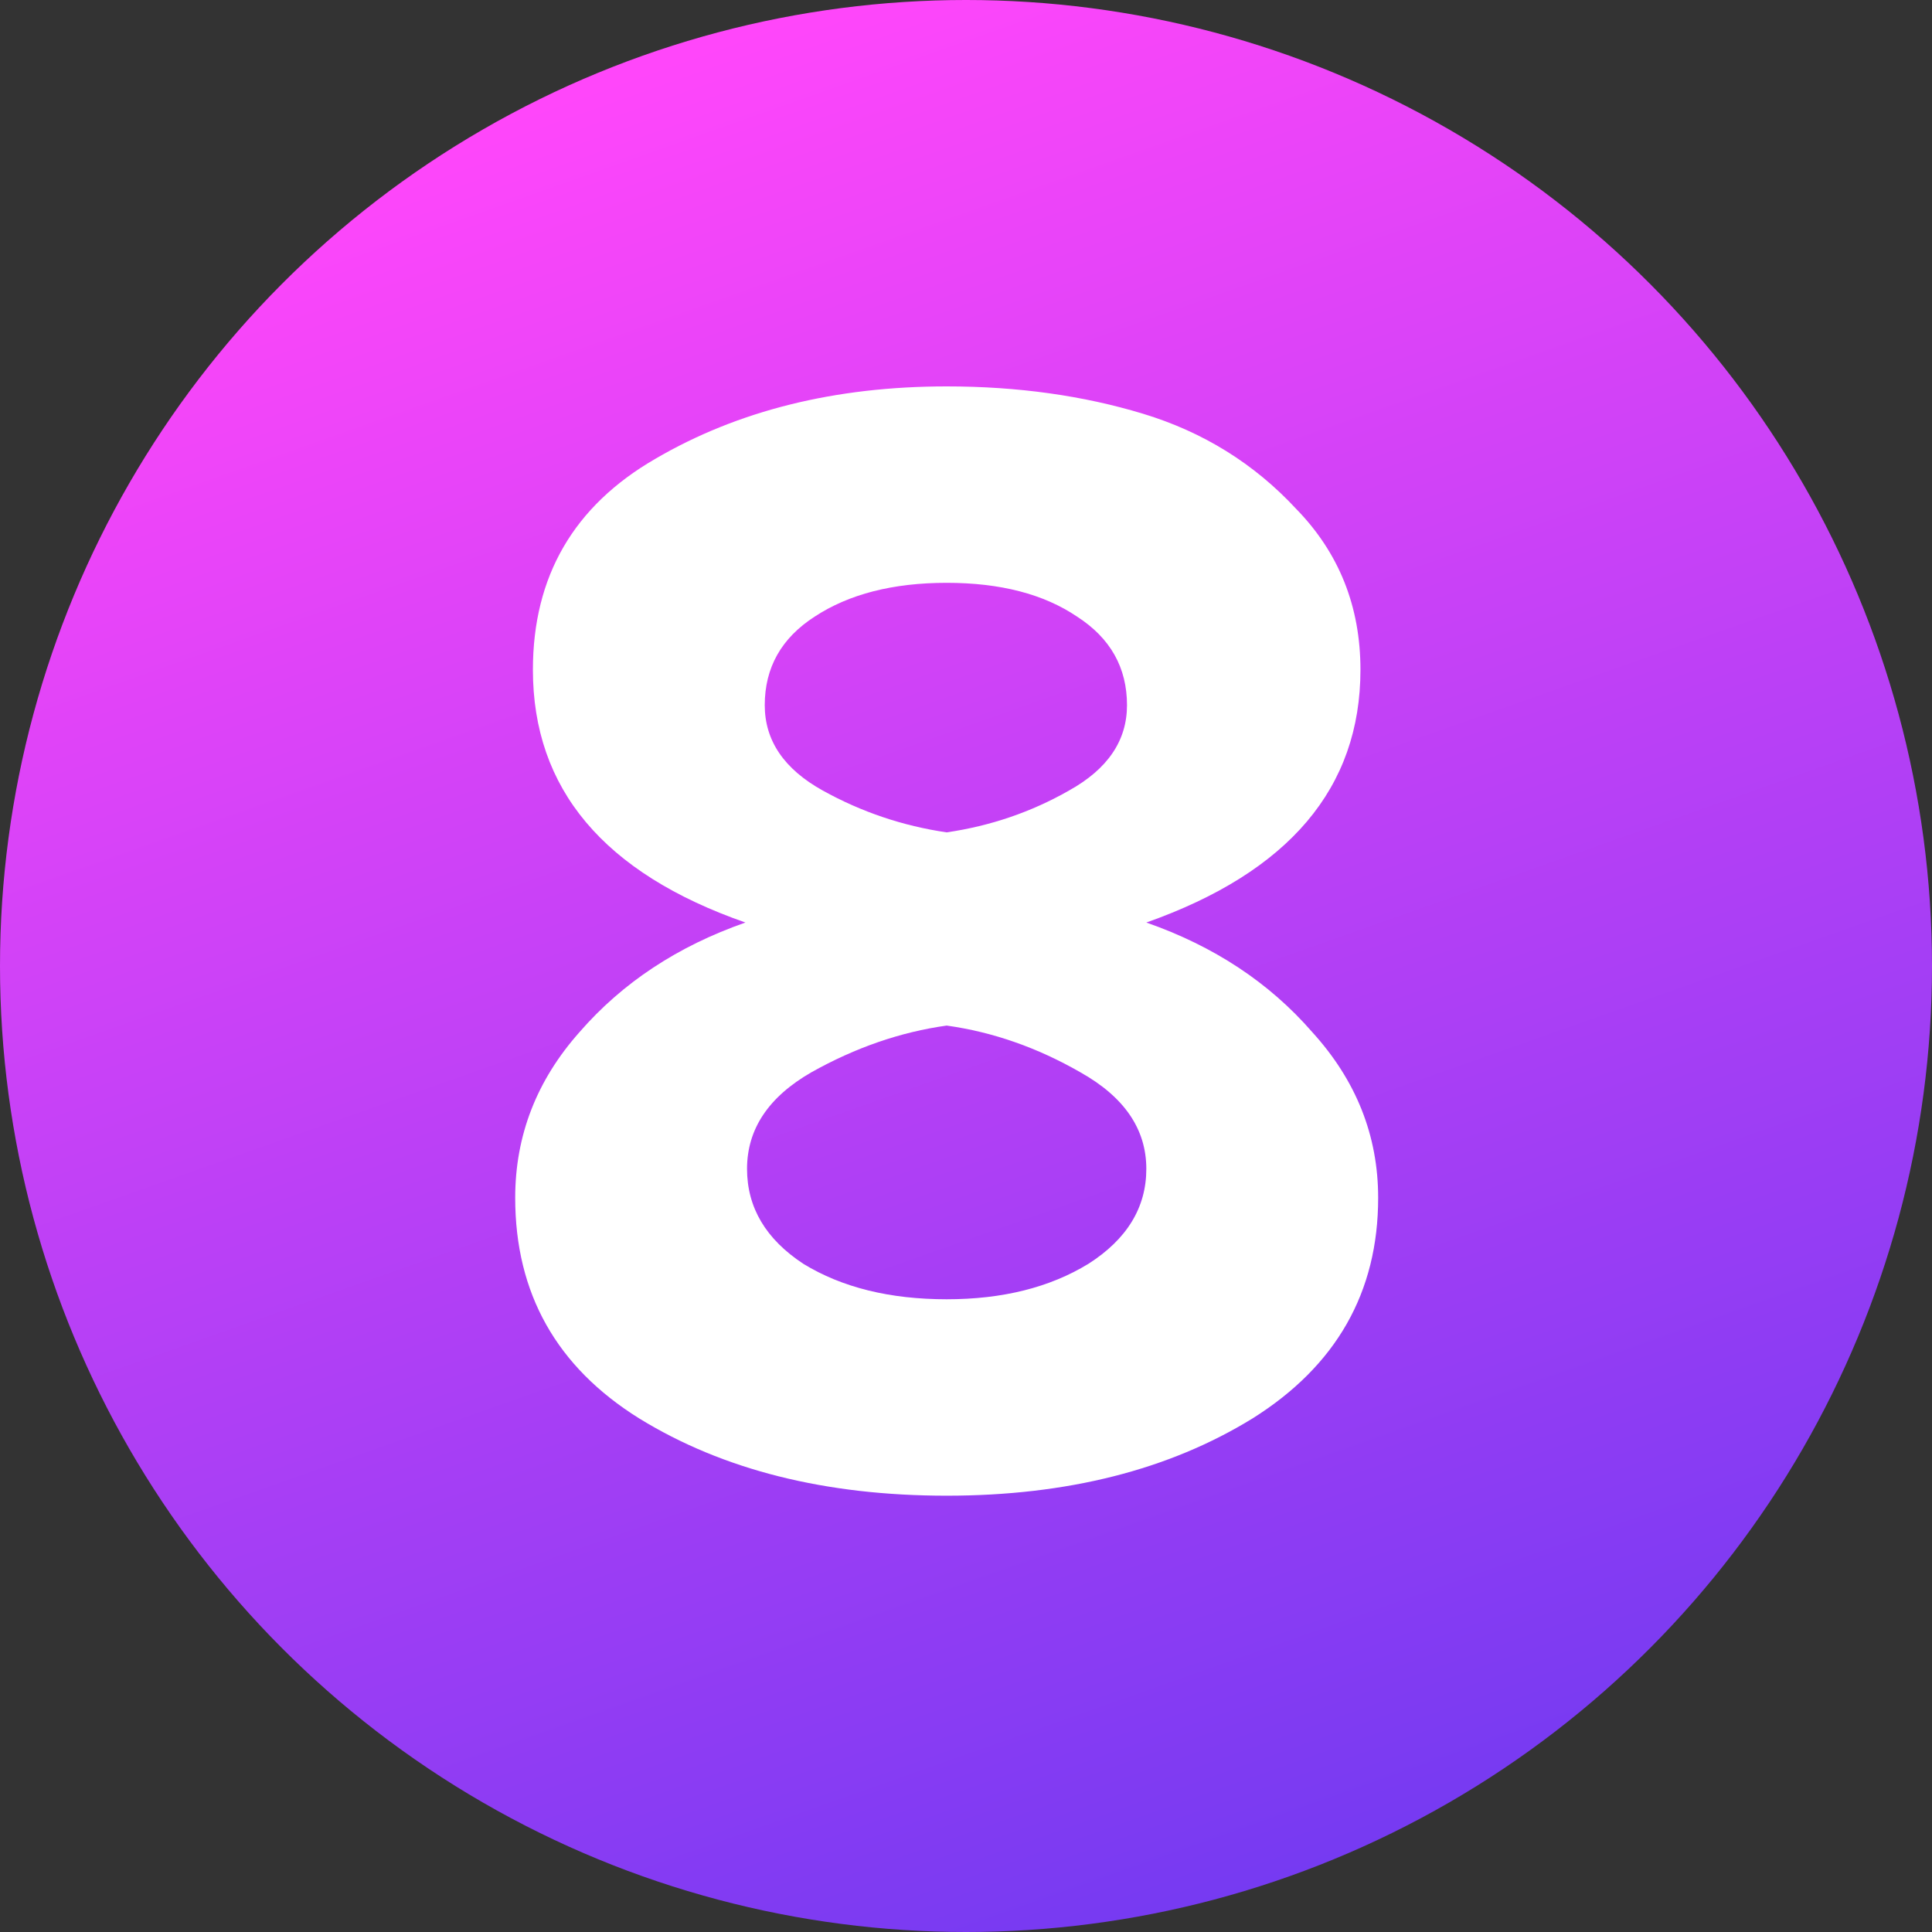 <?xml version="1.0" encoding="UTF-8"?> <svg xmlns="http://www.w3.org/2000/svg" width="30" height="30" viewBox="0 0 30 30" fill="none"><rect x="0" y="0" width="30" height="30" fill="#333333" stroke="none"/><circle cx="15" cy="15" r="15" fill="url(#paint0_linear_32_45)"></circle><path d="M14.7 23.225C12.817 23.225 11.225 22.825 9.925 22.025C8.642 21.225 8 20.083 8 18.6C8 17.633 8.333 16.775 9 16.025C9.667 15.258 10.525 14.692 11.575 14.325C9.375 13.558 8.275 12.25 8.275 10.4C8.275 8.95 8.908 7.858 10.175 7.125C11.458 6.375 12.967 6 14.7 6C15.8 6 16.817 6.142 17.75 6.425C18.683 6.708 19.475 7.2 20.125 7.9C20.792 8.583 21.125 9.417 21.125 10.4C21.125 12.233 20.017 13.542 17.8 14.325C18.85 14.692 19.708 15.258 20.375 16.025C21.058 16.775 21.4 17.633 21.4 18.6C21.4 20.067 20.75 21.208 19.45 22.025C18.15 22.825 16.567 23.225 14.7 23.225ZM14.7 12.925C15.383 12.825 16.017 12.608 16.6 12.275C17.2 11.942 17.5 11.5 17.5 10.95C17.5 10.367 17.242 9.908 16.725 9.575C16.208 9.225 15.533 9.05 14.7 9.05C13.867 9.05 13.183 9.225 12.65 9.575C12.133 9.908 11.875 10.367 11.875 10.95C11.875 11.5 12.175 11.942 12.775 12.275C13.375 12.608 14.017 12.825 14.7 12.925ZM14.7 20.175C15.567 20.175 16.3 19.992 16.9 19.625C17.5 19.242 17.8 18.75 17.8 18.15C17.8 17.533 17.458 17.033 16.775 16.65C16.108 16.267 15.417 16.025 14.7 15.925C13.983 16.025 13.283 16.267 12.6 16.65C11.933 17.033 11.6 17.533 11.6 18.15C11.6 18.75 11.892 19.242 12.475 19.625C13.075 19.992 13.817 20.175 14.7 20.175Z" fill="white"></path><defs><linearGradient id="paint0_linear_32_45" x1="13.066" y1="-9.37086e-07" x2="23.928" y2="30.728" gradientUnits="userSpaceOnUse"><stop stop-color="#FF46FA"></stop><stop offset="1" stop-color="#6939F1"></stop></linearGradient></defs></svg> 